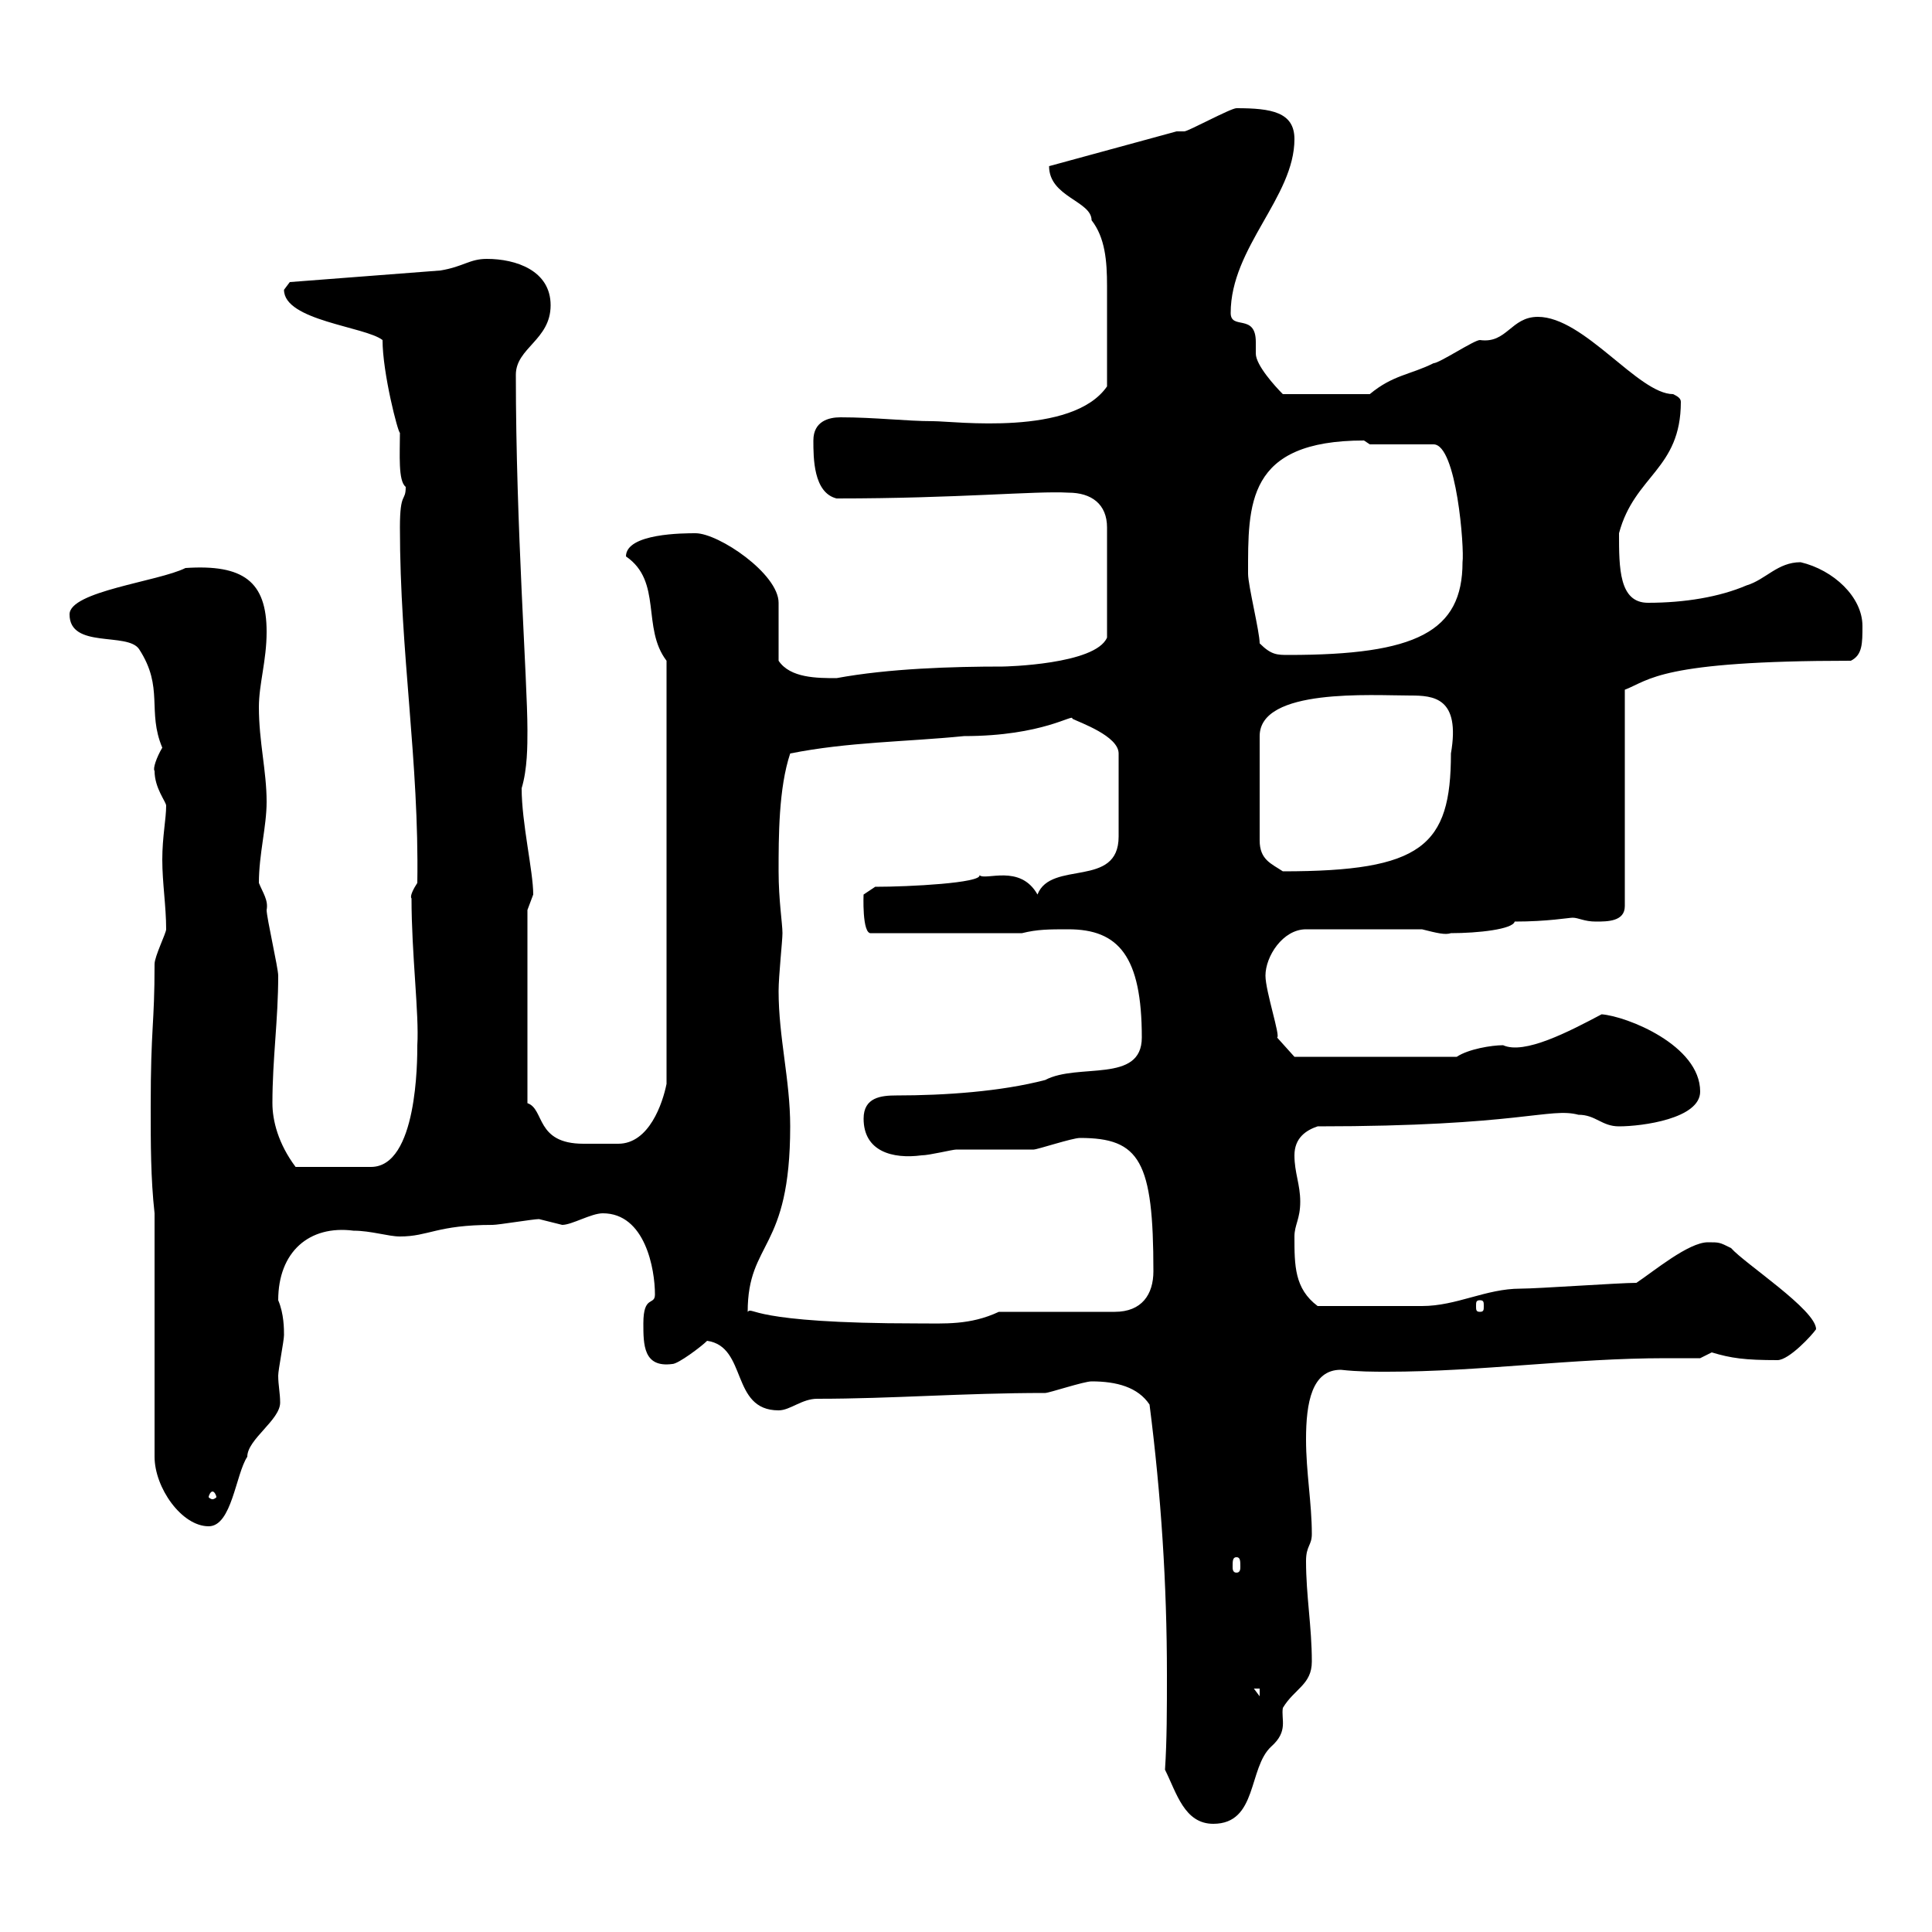 <svg xmlns="http://www.w3.org/2000/svg" xmlns:xlink="http://www.w3.org/1999/xlink" width="300" height="300"><path d="M180.90 274.80C182.70 278.40 183.90 283.20 188.40 283.20C195.30 283.20 193.80 274.50 197.40 271.20C200.10 268.80 198.90 267 199.20 265.20C201 262.20 203.70 261.60 203.70 258C203.70 252.60 202.80 247.80 202.80 242.40C202.80 240 203.70 240 203.70 238.20C203.70 233.40 202.80 228.60 202.80 223.50C202.80 217.80 203.70 212.70 208.20 212.70C210.90 213 213.30 213 215.40 213C229.80 213 244.20 210.90 258.60 210.90C260.40 210.90 262.20 210.90 264 210.90C264 210.90 265.80 210 265.80 210C268.80 210.90 270.90 211.20 276 211.20C277.80 211.20 281.40 207.30 282 206.40C282 203.40 270.90 196.20 268.80 193.80C267 192.90 267 192.90 265.20 192.90C262.20 192.90 256.80 197.40 254.10 199.20C251.40 199.20 238.80 200.10 236.10 200.10C230.70 200.10 226.20 202.80 220.80 202.80C217.80 202.80 210.90 202.80 204.60 202.80C201 200.10 201 196.50 201 192C201 190.20 201.90 189.30 201.90 186.60C201.90 183.90 201 182.10 201 179.40C201 176.70 202.80 175.50 204.60 174.90C236.10 174.90 240.60 171.90 245.10 173.10C247.80 173.10 248.70 174.90 251.40 174.90C255 174.90 264 173.70 264 169.50C264 162.30 252.60 157.80 248.70 157.50C243.60 160.20 236.70 163.80 233.40 162.30C231.60 162.30 228 162.90 226.20 164.10L201 164.10L198.30 161.10C198.90 161.10 196.50 153.90 196.50 151.50C196.50 148.50 199.20 144.30 202.80 144.30L220.80 144.30C223.20 144.90 224.40 145.20 225.30 144.90C229.50 144.90 234.90 144.30 235.20 143.10C240.30 143.10 243.60 142.50 244.20 142.50C245.10 142.50 246 143.10 247.80 143.10C249.60 143.10 252.30 143.10 252.30 140.70L252.30 107.10C256.20 105.60 257.70 102.60 287.40 102.60C289.20 101.70 289.20 99.90 289.20 97.20C289.20 92.70 284.70 88.50 279.60 87.30C276 87.30 274.20 90 271.20 90.90C267 92.70 261.60 93.60 255.90 93.60C251.40 93.60 251.40 88.20 251.40 82.80C253.80 73.80 261 72.90 261 62.40C261 61.80 260.40 61.50 259.80 61.20C254.40 61.20 246 49.20 238.80 49.20C234.60 49.20 234 53.40 229.80 52.80C228.90 52.80 223.50 56.40 222.60 56.40C219 58.20 216.30 58.20 212.70 61.20L199.20 61.20C198 60 195 56.70 195 54.90C195 54.30 195 54 195 53.10C195 48.60 191.10 51.30 191.10 48.60C191.10 38.40 201 30.60 201 21.60C201 17.40 197.40 16.80 192 16.80C191.10 16.80 184.50 20.40 183.90 20.40C183.90 20.40 182.70 20.40 182.70 20.40L162.90 25.80C162.90 30.60 169.50 31.20 169.50 34.20C171.60 36.90 171.90 40.50 171.90 44.40C171.90 49.20 171.90 55.80 171.90 60C166.50 67.80 148.20 65.40 144.90 65.40C140.70 65.40 135.90 64.80 130.50 64.80C128.70 64.80 126.30 65.40 126.30 68.40C126.30 71.10 126.30 76.50 129.90 77.40C148.80 77.40 160.80 76.20 165.90 76.50C169.50 76.50 171.90 78.30 171.90 81.90L171.90 99C170.10 103.20 156 103.50 155.70 103.50C147.90 103.50 138 103.80 129.90 105.30C126.90 105.30 122.70 105.30 120.90 102.60C120.90 100.80 120.90 94.50 120.90 93.60C120.90 89.10 111.60 82.80 108 82.80C106.20 82.80 97.20 82.80 97.20 86.40C102.90 90.30 99.60 97.50 103.50 102.60L103.50 168.30C102.90 171.30 100.80 177.60 96 177.60C94.80 177.60 94.20 177.60 93.60 177.60C92.70 177.60 91.80 177.60 90.60 177.60C83.10 177.60 84.60 172.20 81.90 171.30L81.90 141.30C81.90 141.30 82.80 138.90 82.80 138.90C82.80 135.30 81 127.80 81 122.40C81.90 119.40 81.90 115.80 81.90 113.40C81.90 105.60 80.10 81.90 80.10 58.20C80.10 54 85.50 52.80 85.50 47.40C85.50 42 80.10 40.20 75.60 40.20C72.90 40.20 72 41.40 68.40 42L45 43.80C45 43.80 44.10 45 44.10 45C44.10 49.80 56.70 50.70 59.40 52.80C59.40 57.90 61.80 67.20 62.10 67.20C62.10 70.50 61.80 74.70 63 75.60C63 78 62.10 76.20 62.10 81.90C62.10 101.40 65.10 118.20 64.80 137.10C64.20 138 63.60 139.20 63.90 139.50C63.90 148.20 65.10 157.50 64.80 162.30C64.80 164.70 64.80 181.20 57.60 181.20L45.90 181.20C43.20 177.60 42.30 174 42.30 171.30C42.30 164.40 43.20 158.40 43.20 151.50C43.20 150.30 41.40 142.50 41.40 141.30C41.70 139.80 40.80 138.60 40.20 137.10C40.20 132.60 41.40 128.40 41.40 124.50C41.40 119.70 40.20 115.20 40.20 109.80C40.20 106.20 41.40 102.60 41.40 98.10C41.40 90.30 37.80 87.60 28.80 88.20C24.60 90.30 10.80 91.80 10.80 95.40C10.80 100.80 19.80 98.10 21.60 100.80C25.50 106.80 22.80 110.40 25.20 116.10C24.30 117.60 23.70 119.40 24 119.70C24 122.40 25.80 124.50 25.80 125.10C25.80 127.20 25.20 129.90 25.20 133.50C25.20 137.10 25.80 140.70 25.80 144.30C25.80 144.90 24 148.50 24 149.70C24 159.30 23.40 159.30 23.40 171.90C23.40 177.60 23.40 183 24 188.40L24 226.20C24 231 28.20 237 32.40 237C36 237 36.60 228.90 38.40 226.20C38.40 223.50 43.50 220.50 43.50 217.80C43.50 216.30 43.20 215.10 43.20 213.60C43.20 212.70 44.10 208.20 44.10 207.30C44.10 206.40 44.10 204 43.20 201.90C43.20 194.40 48 190.20 54.90 191.10C57.60 191.10 60.30 192 62.10 192C66.60 192 67.80 190.20 76.50 190.20C77.40 190.20 82.80 189.30 83.70 189.30C83.70 189.30 87.30 190.20 87.30 190.20C88.80 190.20 91.80 188.40 93.60 188.40C100.20 188.40 101.70 197.10 101.70 201C101.70 202.80 99.90 201 99.90 205.50C99.90 208.80 99.90 212.40 104.40 211.80C105.30 211.80 108.90 209.10 109.80 208.20C116.10 209.10 113.40 219 120.90 219C122.70 219 124.50 217.20 126.90 217.20C138.60 217.20 149.40 216.30 162.30 216.30C162.90 216.30 168.30 214.50 169.50 214.50C173.40 214.50 176.70 215.40 178.50 218.10C180.30 232.20 181.20 246 181.20 260.10C181.20 265.20 181.20 270.30 180.90 274.80ZM194.70 262.20L195.60 262.20L195.60 263.40ZM192 241.80C192.60 241.80 192.60 242.40 192.60 243.30C192.60 243.60 192.60 244.20 192 244.20C191.40 244.20 191.40 243.60 191.40 243.30C191.40 242.40 191.40 241.80 192 241.80ZM33 231.60C33.30 231.60 33.60 232.20 33.60 232.50C33.60 232.50 33.30 232.80 33 232.80C32.70 232.80 32.40 232.50 32.40 232.50C32.40 232.20 32.70 231.60 33 231.60ZM116.10 203.70C116.10 192.60 122.70 194.40 122.70 174.90C122.70 167.70 120.90 161.10 120.90 153.90C120.90 151.50 121.50 146.10 121.50 144.90C121.50 143.40 120.90 139.80 120.90 135.30C120.90 129.90 120.90 122.40 122.70 117C131.70 115.20 140.70 115.20 149.70 114.30C162 114.30 166.80 110.70 166.50 111.60C167.70 112.20 173.70 114.30 173.70 117L173.70 129.90C173.70 138 163.20 133.50 161.10 138.90C158.40 134.10 153 136.80 152.10 135.90C152.40 137.10 141.30 137.70 135.90 137.70L134.10 138.90C134.10 138.60 133.80 145.20 135.30 144.90L158.70 144.90C161.10 144.30 162.90 144.30 165.90 144.30C173.70 144.30 177.30 148.50 177.30 161.10C177.30 168.30 167.40 165 162.30 167.70C155.40 169.50 146.70 170.10 139.20 170.10C136.80 170.10 134.10 170.40 134.10 173.70C134.10 178.80 138.60 180 143.10 179.40C144.30 179.40 147.90 178.50 148.50 178.50C149.70 178.50 159.30 178.50 160.50 178.50C161.10 178.50 166.50 176.70 167.70 176.70C177 176.70 179.10 180.30 179.10 197.40C179.10 201 177.30 203.70 173.10 203.70L155.10 203.70C150.60 205.80 146.70 205.50 142.50 205.50C116.10 205.50 117 202.80 116.10 203.70ZM229.80 201.90C230.40 201.90 230.40 202.20 230.40 202.80C230.40 203.40 230.40 203.70 229.80 203.70C229.20 203.70 229.20 203.40 229.20 202.80C229.20 202.20 229.20 201.90 229.80 201.90ZM219 108C222.60 108 226.80 108.30 225.30 117C225.30 131.40 220.80 135.30 199.20 135.30C197.40 134.10 195.60 133.50 195.60 130.50L195.60 114.30C195.60 106.80 213 108 219 108ZM195.60 99.90C195.60 98.10 193.80 90.90 193.80 89.10C193.80 78.30 193.50 68.40 211.80 68.40C211.80 68.40 212.70 69 212.70 69L222.60 69C226.20 69 227.40 85.20 227.10 87.30C227.10 98.10 219.90 101.70 200.10 101.70C198.30 101.70 197.40 101.70 195.60 99.90Z"/></svg>